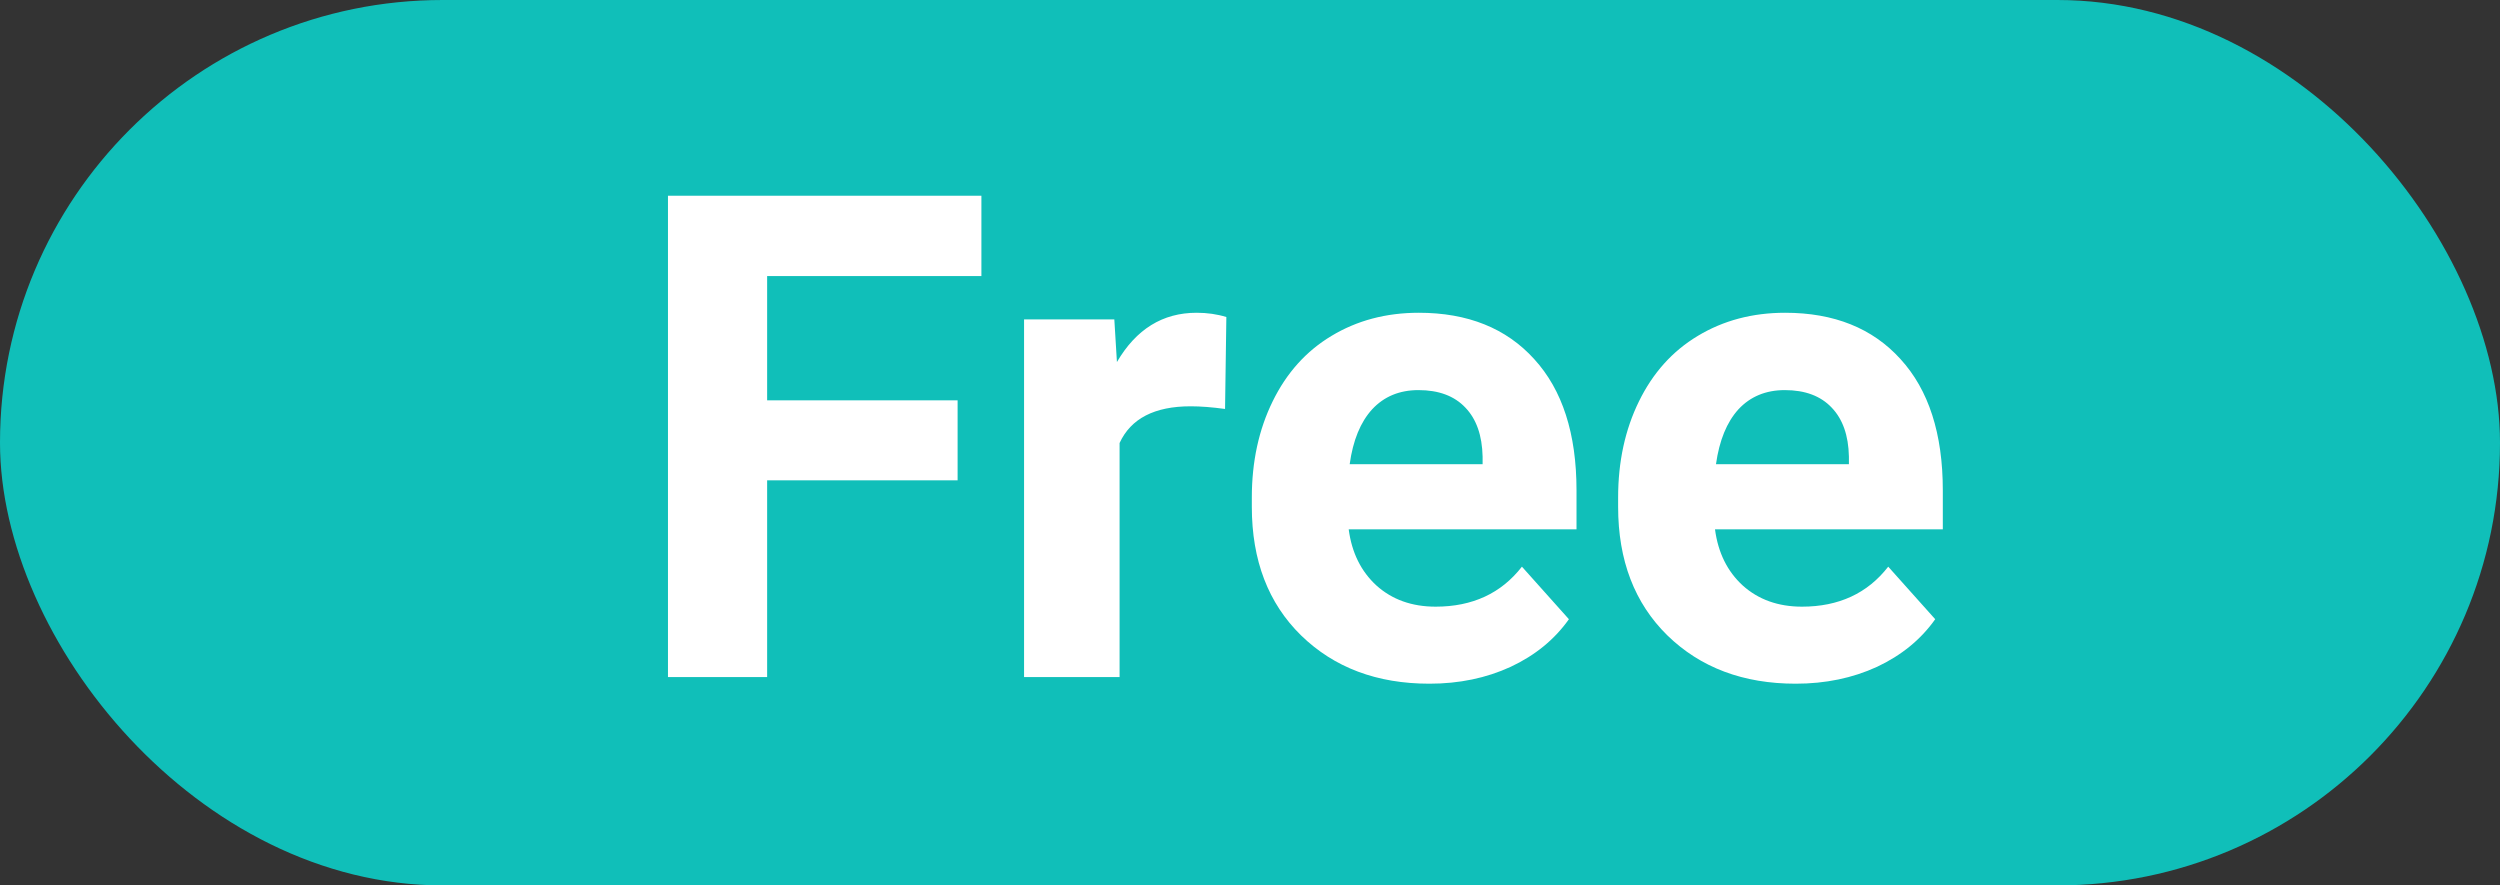 <svg width="48" height="17" viewBox="0 0 48 17" fill="none" xmlns="http://www.w3.org/2000/svg">
<rect x="0" y="0" width="48" height="17" fill="#333333" stroke="none"/>
<rect width="48" height="17" rx="8.5" fill="#10BFB9"/>
<path d="M18.386 9.223H14.729V13H12.825V3.758H18.843V5.3H14.729V7.687H18.386V9.223ZM23.521 7.852C23.271 7.818 23.051 7.801 22.861 7.801C22.167 7.801 21.712 8.036 21.496 8.506V13H19.662V6.132H21.395L21.445 6.951C21.814 6.32 22.323 6.005 22.975 6.005C23.178 6.005 23.369 6.032 23.546 6.087L23.521 7.852ZM27.444 13.127C26.437 13.127 25.616 12.818 24.981 12.2C24.35 11.582 24.035 10.759 24.035 9.731V9.553C24.035 8.863 24.169 8.248 24.435 7.706C24.702 7.16 25.078 6.741 25.565 6.449C26.056 6.153 26.614 6.005 27.241 6.005C28.18 6.005 28.919 6.301 29.456 6.894C29.998 7.486 30.269 8.326 30.269 9.414V10.163H25.895C25.954 10.611 26.132 10.971 26.428 11.242C26.729 11.512 27.107 11.648 27.564 11.648C28.271 11.648 28.823 11.392 29.221 10.88L30.123 11.889C29.848 12.278 29.475 12.583 29.005 12.803C28.536 13.019 28.015 13.127 27.444 13.127ZM27.234 7.49C26.87 7.49 26.574 7.613 26.346 7.858C26.121 8.104 25.977 8.455 25.914 8.912H28.466V8.766C28.457 8.36 28.347 8.047 28.136 7.827C27.924 7.602 27.624 7.49 27.234 7.49ZM34.477 13.127C33.47 13.127 32.649 12.818 32.014 12.2C31.384 11.582 31.068 10.759 31.068 9.731V9.553C31.068 8.863 31.202 8.248 31.468 7.706C31.735 7.16 32.111 6.741 32.598 6.449C33.089 6.153 33.648 6.005 34.274 6.005C35.213 6.005 35.952 6.301 36.489 6.894C37.031 7.486 37.302 8.326 37.302 9.414V10.163H32.928C32.987 10.611 33.165 10.971 33.461 11.242C33.762 11.512 34.141 11.648 34.598 11.648C35.304 11.648 35.857 11.392 36.254 10.88L37.156 11.889C36.881 12.278 36.508 12.583 36.039 12.803C35.569 13.019 35.048 13.127 34.477 13.127ZM34.268 7.49C33.904 7.49 33.607 7.613 33.379 7.858C33.155 8.104 33.011 8.455 32.947 8.912H35.499V8.766C35.491 8.36 35.38 8.047 35.169 7.827C34.957 7.602 34.657 7.49 34.268 7.49Z" fill="white"/>
</svg>
